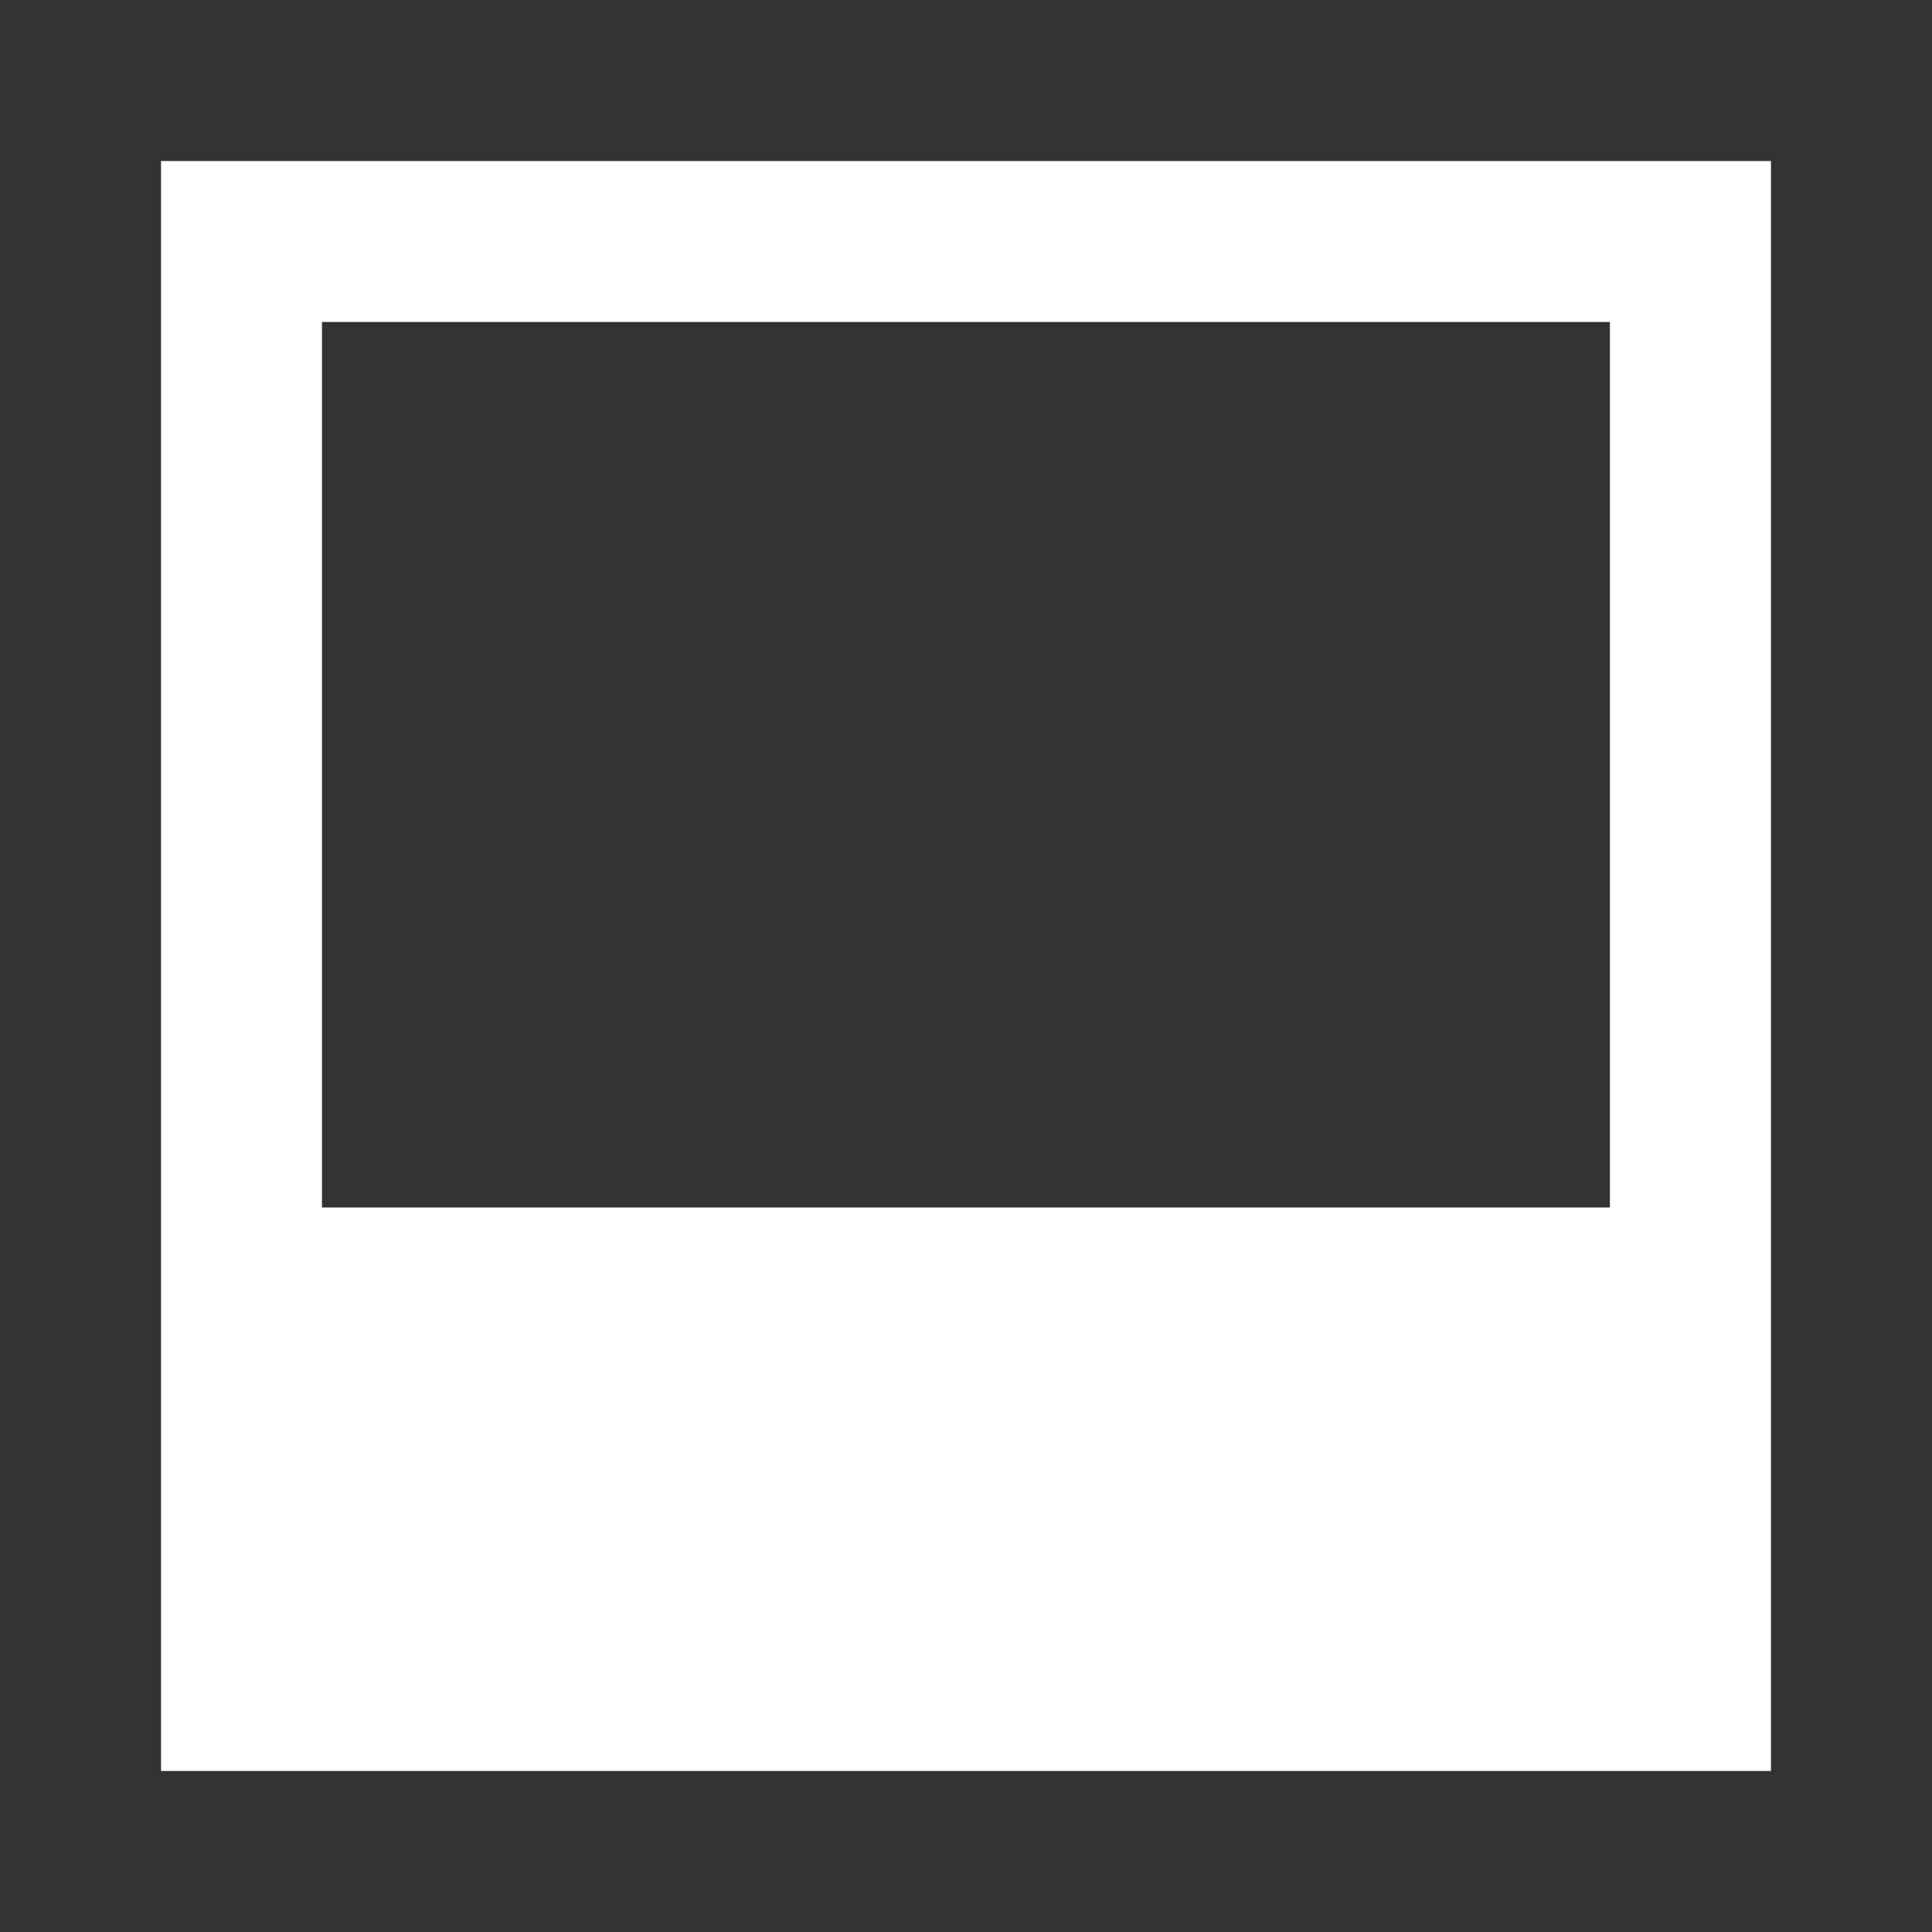 <svg width="20" height="20" viewBox="0 0 20 20" fill="none" xmlns="http://www.w3.org/2000/svg">
<rect x="0" y="0" width="20" height="20" fill="#333333" stroke="none"/>
<rect opacity="0.01" width="20" height="20" fill="white" fill-opacity="0.01"/>
<path fill-rule="evenodd" clip-rule="evenodd" d="M3.333 3.333V12.5H16.666V3.333H3.333ZM1.667 1.667H18.333V18.333H1.667V1.667Z" fill="white"/>
</svg>
